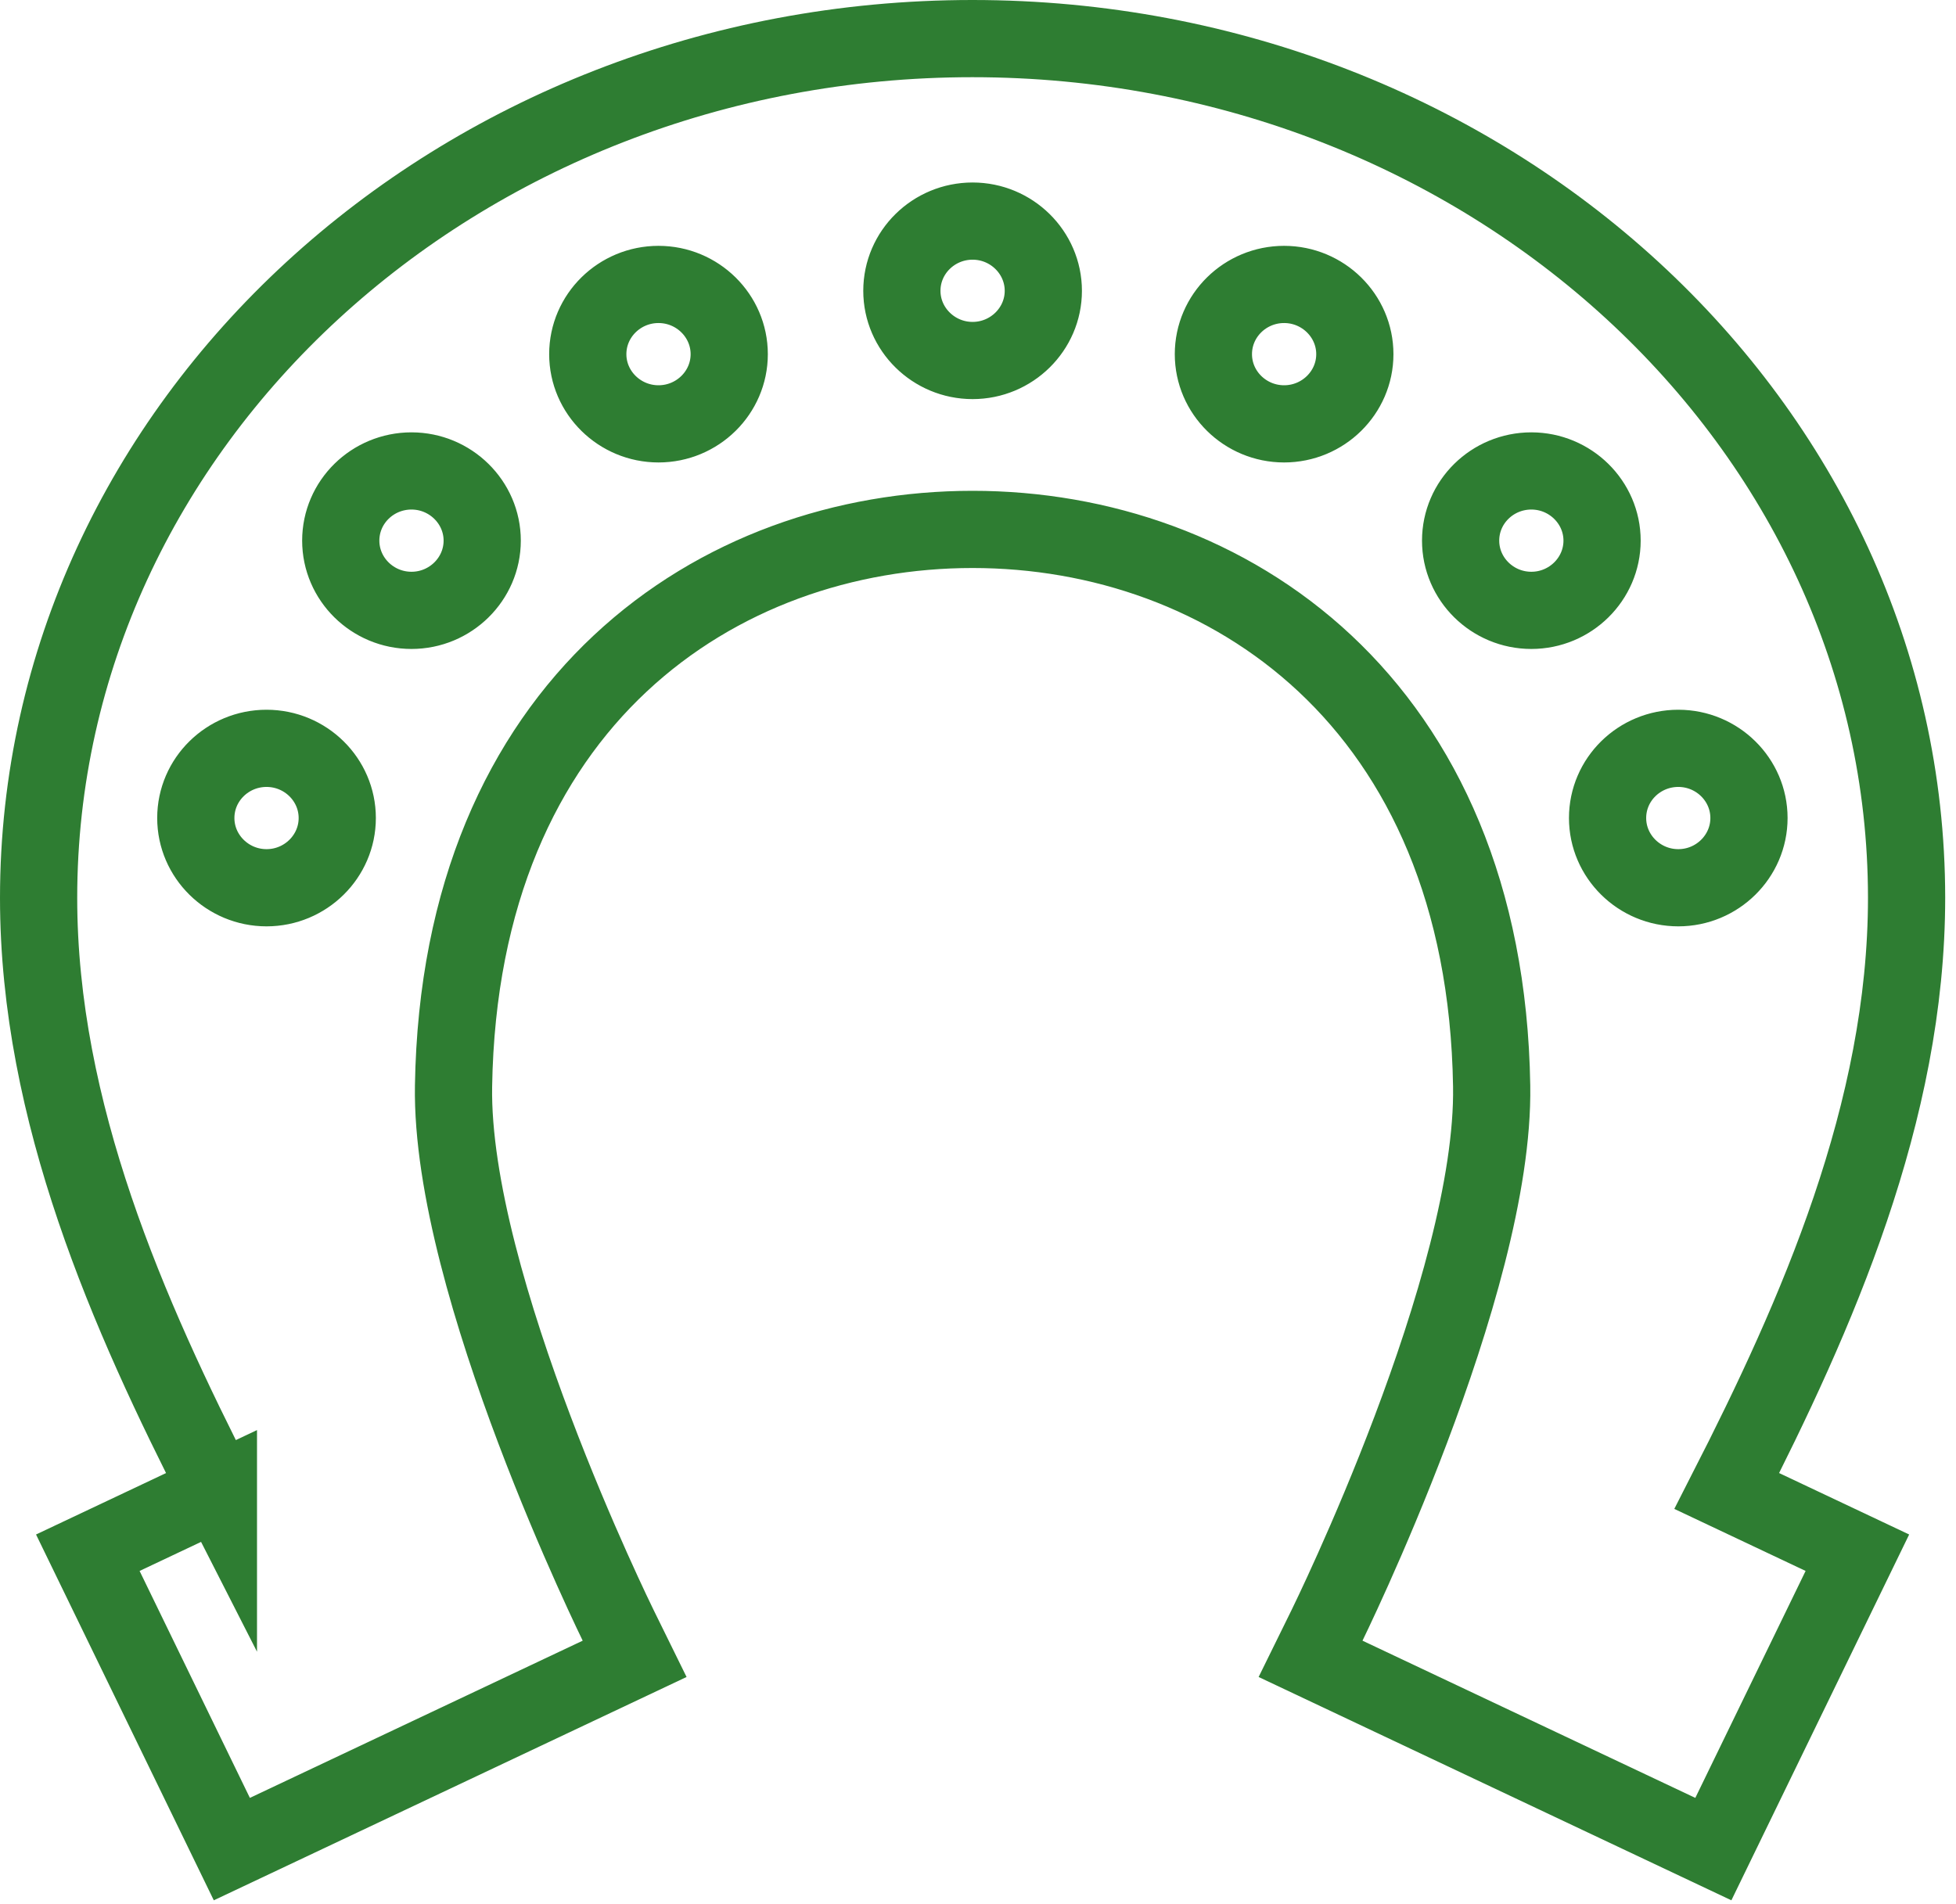 <svg xmlns="http://www.w3.org/2000/svg" fill="none" viewBox="0 0 38 37" height="37" width="38">
<path stroke-miterlimit="10" stroke-width="1.5" stroke="#2E7D32" d="M4.243 28.972L1.706 30.171L4.504 35.93L12.329 32.233L12.026 31.617C11.994 31.55 8.747 24.958 8.811 21.102C8.932 13.63 13.963 10.287 18.895 10.287C23.826 10.287 28.861 13.633 28.979 21.102C29.043 24.958 25.796 31.55 25.764 31.617L25.461 32.233L33.286 35.93L36.084 30.171L33.547 28.972C35.291 25.556 37.04 21.612 37.04 17.443C37.036 8.24 28.897 0.75 18.891 0.75C8.886 0.75 0.75 8.24 0.75 17.447C0.75 21.615 2.498 25.556 4.243 28.975V28.972ZM31.231 15.895C31.231 15.146 31.848 14.541 32.605 14.541C33.361 14.541 33.978 15.149 33.978 15.895C33.978 16.641 33.361 17.25 32.605 17.25C31.848 17.25 31.231 16.641 31.231 15.895ZM28.376 10.505C28.376 9.756 28.993 9.151 29.75 9.151C30.506 9.151 31.124 9.76 31.124 10.505C31.124 11.251 30.506 11.86 29.75 11.86C28.993 11.86 28.376 11.251 28.376 10.505ZM23.573 6.882C23.573 6.133 24.19 5.527 24.947 5.527C25.703 5.527 26.321 6.136 26.321 6.882C26.321 7.628 25.703 8.236 24.947 8.236C24.19 8.236 23.573 7.628 23.573 6.882ZM17.521 5.651C17.521 4.901 18.139 4.296 18.895 4.296C19.651 4.296 20.269 4.905 20.269 5.651C20.269 6.396 19.651 7.005 18.895 7.005C18.139 7.005 17.521 6.396 17.521 5.651ZM11.419 6.882C11.419 6.133 12.037 5.527 12.793 5.527C13.55 5.527 14.167 6.136 14.167 6.882C14.167 7.628 13.55 8.236 12.793 8.236C12.037 8.236 11.419 7.628 11.419 6.882ZM6.62 10.505C6.62 9.756 7.237 9.151 7.994 9.151C8.75 9.151 9.368 9.76 9.368 10.505C9.368 11.251 8.75 11.86 7.994 11.86C7.237 11.86 6.62 11.251 6.62 10.505ZM3.804 15.895C3.804 15.146 4.422 14.541 5.178 14.541C5.935 14.541 6.552 15.149 6.552 15.895C6.552 16.641 5.935 17.25 5.178 17.25C4.422 17.25 3.804 16.641 3.804 15.895Z"></path>
</svg>
